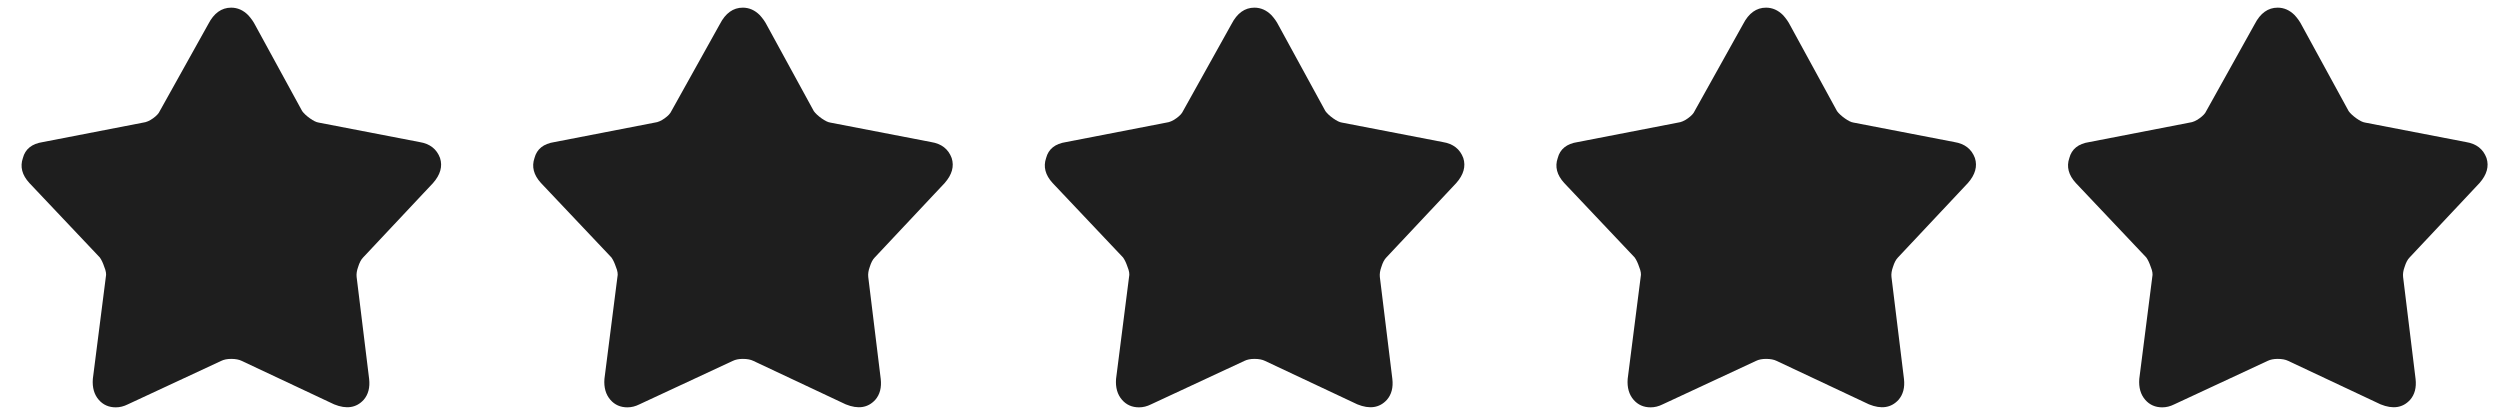 <?xml version="1.0" encoding="UTF-8"?>
<svg width="97px" height="16px" viewBox="0 0 97 16" version="1.1" xmlns="http://www.w3.org/2000/svg" xmlns:xlink="http://www.w3.org/1999/xlink">
    <title>5star</title>
    <g id="website" stroke="none" stroke-width="1" fill="none" fill-rule="evenodd">
        <g id="squareblack_MAIN" transform="translate(-160, -691)" fill="#1E1E1E" fill-rule="nonzero">
            <g id="Group-3" transform="translate(160.837, 691)">
                <g id="5star" transform="translate(0, 0.297)">
                    <path d="M11.527,4.459 L15.443,5.215 C15.843,5.279 16.108,5.486 16.237,5.835 C16.341,6.158 16.25,6.481 15.966,6.804 L13.252,9.693 C13.175,9.77 13.11,9.893 13.058,10.061 C13.007,10.203 12.987,10.332 13,10.449 L13.485,14.403 C13.524,14.739 13.452,15.011 13.272,15.218 C12.987,15.528 12.606,15.586 12.128,15.392 L8.541,13.705 C8.438,13.654 8.302,13.628 8.134,13.628 C7.979,13.628 7.85,13.654 7.747,13.705 L4.122,15.392 C3.967,15.47 3.811,15.508 3.656,15.508 C3.385,15.508 3.165,15.411 2.997,15.218 C2.816,15.011 2.739,14.739 2.765,14.403 L3.269,10.449 C3.294,10.345 3.275,10.216 3.21,10.061 C3.159,9.906 3.101,9.783 3.036,9.693 L0.303,6.804 C0.018,6.494 -0.066,6.171 0.051,5.835 C0.141,5.486 0.4,5.279 0.826,5.215 L4.723,4.459 C4.839,4.446 4.965,4.391 5.101,4.294 C5.236,4.197 5.323,4.103 5.362,4.013 L7.243,0.64 C7.462,0.213 7.76,0 8.134,0 C8.38,0 8.6,0.097 8.793,0.291 C8.91,0.42 9,0.549 9.065,0.678 L10.887,4.013 C10.952,4.103 11.052,4.197 11.188,4.294 C11.323,4.391 11.436,4.446 11.527,4.459 Z" id="star"></path>
                    <path d="M31.378,4.459 L35.293,5.215 C35.694,5.279 35.959,5.486 36.088,5.835 C36.192,6.158 36.101,6.481 35.817,6.804 L33.103,9.693 C33.025,9.77 32.961,9.893 32.909,10.061 C32.857,10.203 32.838,10.332 32.851,10.449 L33.335,14.403 C33.374,14.739 33.303,15.011 33.122,15.218 C32.838,15.528 32.457,15.586 31.978,15.392 L28.392,13.705 C28.289,13.654 28.153,13.628 27.985,13.628 C27.83,13.628 27.701,13.654 27.597,13.705 L23.972,15.392 C23.817,15.47 23.662,15.508 23.507,15.508 C23.236,15.508 23.016,15.411 22.848,15.218 C22.667,15.011 22.589,14.739 22.615,14.403 L23.119,10.449 C23.145,10.345 23.126,10.216 23.061,10.061 C23.009,9.906 22.951,9.783 22.887,9.693 L20.153,6.804 C19.869,6.494 19.785,6.171 19.901,5.835 C19.992,5.486 20.25,5.279 20.677,5.215 L24.573,4.459 C24.69,4.446 24.816,4.391 24.951,4.294 C25.087,4.197 25.174,4.103 25.213,4.013 L27.093,0.64 C27.313,0.213 27.61,0 27.985,0 C28.231,0 28.45,0.097 28.644,0.291 C28.76,0.42 28.851,0.549 28.916,0.678 L30.738,4.013 C30.802,4.103 30.903,4.197 31.038,4.294 C31.174,4.391 31.287,4.446 31.378,4.459 Z" id="Path"></path>
                    <path d="M51.228,4.459 L55.144,5.215 C55.545,5.279 55.81,5.486 55.939,5.835 C56.042,6.158 55.952,6.481 55.667,6.804 L52.953,9.693 C52.876,9.77 52.811,9.893 52.76,10.061 C52.708,10.203 52.689,10.332 52.701,10.449 L53.186,14.403 C53.225,14.739 53.154,15.011 52.973,15.218 C52.689,15.528 52.307,15.586 51.829,15.392 L48.243,13.705 C48.139,13.654 48.004,13.628 47.836,13.628 C47.681,13.628 47.551,13.654 47.448,13.705 L43.823,15.392 C43.668,15.47 43.513,15.508 43.358,15.508 C43.086,15.508 42.867,15.411 42.699,15.218 C42.518,15.011 42.44,14.739 42.466,14.403 L42.97,10.449 C42.996,10.345 42.976,10.216 42.912,10.061 C42.86,9.906 42.802,9.783 42.737,9.693 L40.004,6.804 C39.72,6.494 39.636,6.171 39.752,5.835 C39.842,5.486 40.101,5.279 40.527,5.215 L44.424,4.459 C44.54,4.446 44.666,4.391 44.802,4.294 C44.938,4.197 45.025,4.103 45.064,4.013 L46.944,0.64 C47.164,0.213 47.461,0 47.836,0 C48.081,0 48.301,0.097 48.495,0.291 C48.611,0.42 48.702,0.549 48.766,0.678 L50.588,4.013 C50.653,4.103 50.753,4.197 50.889,4.294 C51.025,4.391 51.138,4.446 51.228,4.459 Z" id="Path"></path>
                    <path d="M71.079,4.459 L74.995,5.215 C75.395,5.279 75.66,5.486 75.79,5.835 C75.893,6.158 75.802,6.481 75.518,6.804 L72.804,9.693 C72.727,9.77 72.662,9.893 72.61,10.061 C72.559,10.203 72.539,10.332 72.552,10.449 L73.037,14.403 C73.076,14.739 73.004,15.011 72.824,15.218 C72.539,15.528 72.158,15.586 71.68,15.392 L68.094,13.705 C67.99,13.654 67.854,13.628 67.686,13.628 C67.531,13.628 67.402,13.654 67.299,13.705 L63.674,15.392 C63.519,15.47 63.363,15.508 63.208,15.508 C62.937,15.508 62.717,15.411 62.549,15.218 C62.368,15.011 62.291,14.739 62.317,14.403 L62.821,10.449 C62.847,10.345 62.827,10.216 62.763,10.061 C62.711,9.906 62.653,9.783 62.588,9.693 L59.855,6.804 C59.57,6.494 59.486,6.171 59.603,5.835 C59.693,5.486 59.952,5.279 60.378,5.215 L64.275,4.459 C64.391,4.446 64.517,4.391 64.653,4.294 C64.788,4.197 64.876,4.103 64.914,4.013 L66.795,0.64 C67.014,0.213 67.312,0 67.686,0 C67.932,0 68.152,0.097 68.346,0.291 C68.462,0.42 68.552,0.549 68.617,0.678 L70.439,4.013 C70.504,4.103 70.604,4.197 70.74,4.294 C70.875,4.391 70.988,4.446 71.079,4.459 Z" id="Path"></path>
                    <path d="M90.93,4.459 L94.845,5.215 C95.246,5.279 95.511,5.486 95.64,5.835 C95.744,6.158 95.653,6.481 95.369,6.804 L92.655,9.693 C92.577,9.77 92.513,9.893 92.461,10.061 C92.409,10.203 92.39,10.332 92.403,10.449 L92.887,14.403 C92.926,14.739 92.855,15.011 92.674,15.218 C92.39,15.528 92.009,15.586 91.53,15.392 L87.944,13.705 C87.841,13.654 87.705,13.628 87.537,13.628 C87.382,13.628 87.253,13.654 87.149,13.705 L83.524,15.392 C83.369,15.47 83.214,15.508 83.059,15.508 C82.788,15.508 82.568,15.411 82.4,15.218 C82.219,15.011 82.141,14.739 82.167,14.403 L82.671,10.449 C82.697,10.345 82.678,10.216 82.613,10.061 C82.561,9.906 82.503,9.783 82.439,9.693 L79.705,6.804 C79.421,6.494 79.337,6.171 79.453,5.835 C79.544,5.486 79.802,5.279 80.229,5.215 L84.125,4.459 C84.242,4.446 84.368,4.391 84.503,4.294 C84.639,4.197 84.726,4.103 84.765,4.013 L86.645,0.64 C86.865,0.213 87.162,0 87.537,0 C87.783,0 88.002,0.097 88.196,0.291 C88.313,0.42 88.403,0.549 88.468,0.678 L90.29,4.013 C90.354,4.103 90.455,4.197 90.59,4.294 C90.726,4.391 90.839,4.446 90.93,4.459 Z" id="Path"></path>
                </g>
            </g>
        </g>
    </g>
</svg>